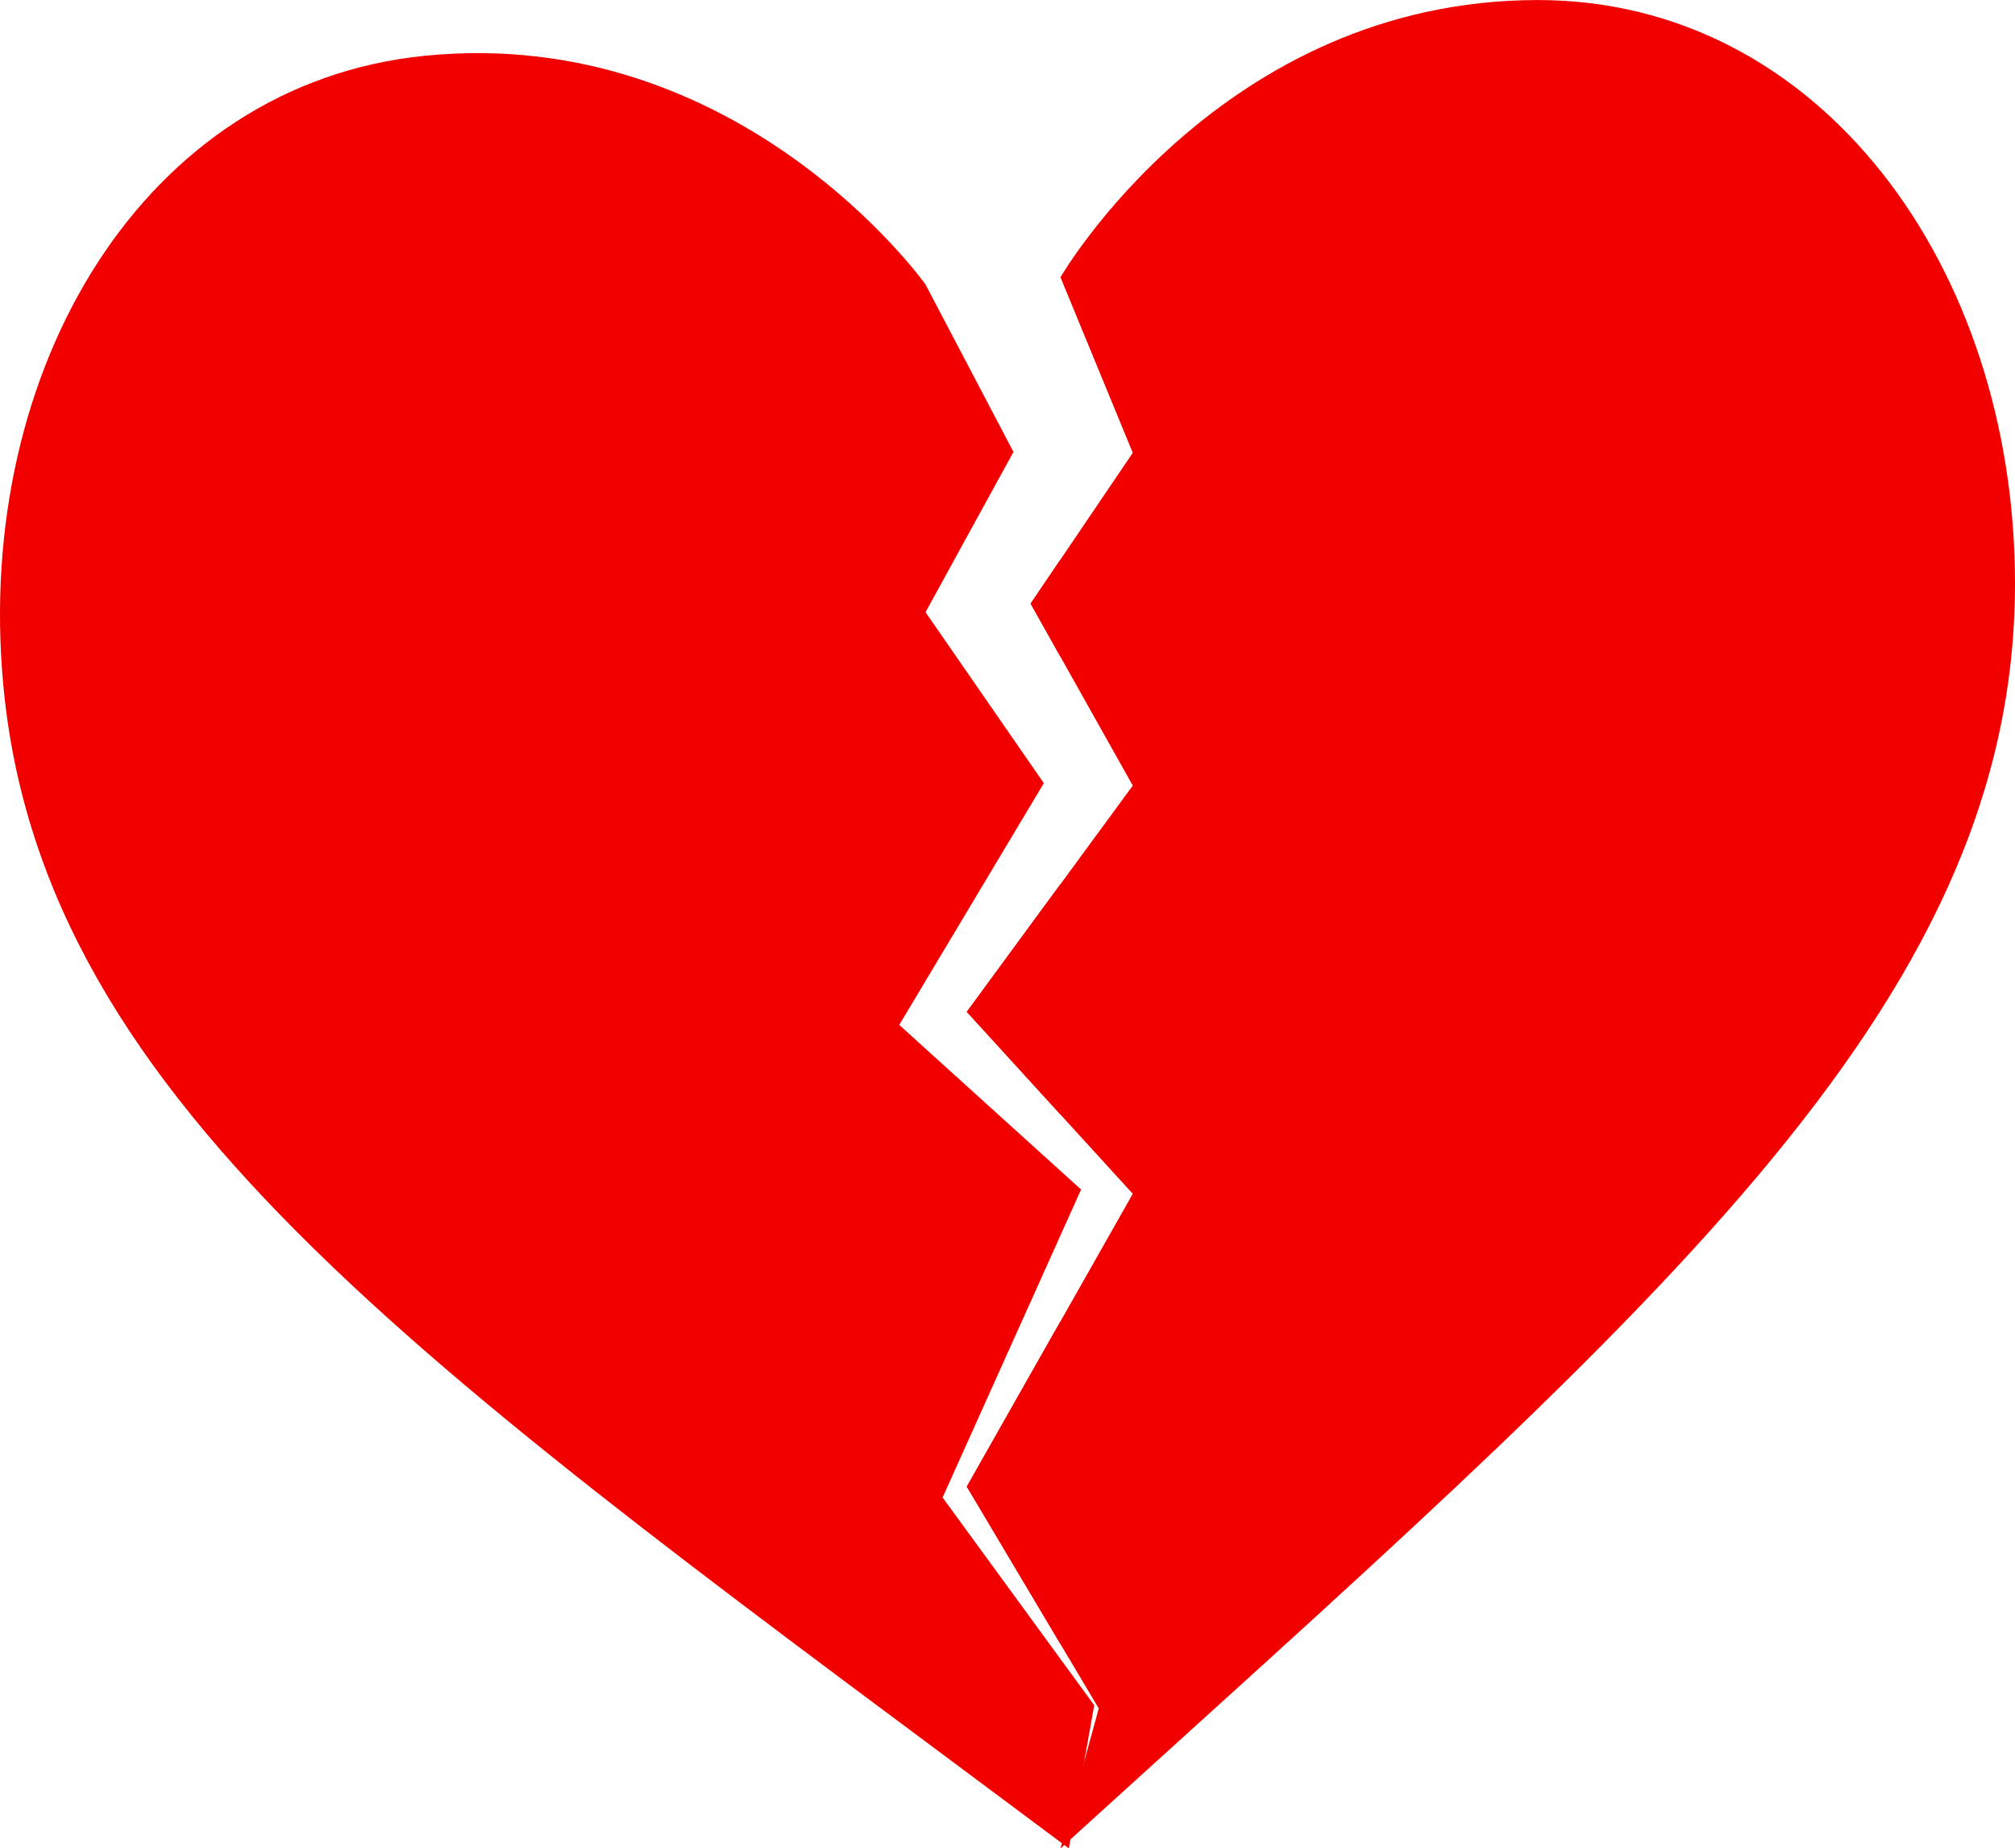 <?xml version="1.0" encoding="UTF-8"?>
<svg xmlns="http://www.w3.org/2000/svg" xmlns:xlink="http://www.w3.org/1999/xlink" width="178.55" height="163.8" viewBox="0 0 178.55 163.8">
  <defs>
    <clipPath id="clip-path">
      <path id="Path_20" data-name="Path 20" d="M0,0H178.55V-163.8H0Z" fill="none"></path>
    </clipPath>
  </defs>
  <g id="Group_33" data-name="Group 33" transform="translate(0 163.8)">
    <g id="Group_29" data-name="Group 29" clip-path="url(#clip-path)">
      <g id="Group_27" data-name="Group 27" transform="translate(178.55 -112.096)">
        <path id="Path_18" data-name="Path 18" d="M0,0C0,37.908-32.869,65.074-84.582,112.1l3.392-12.408-3.392-5.7-8.3-13.954,8.3-14.643,6.408-11.307-6.408-7.023-8.3-9.1,8.3-11.316,6.408-8.736L-84.582,6.5l-2.644-4.71,2.644-3.907,6.408-9.459-6.408-15.557S-70.374-51.7-42.289-51.7C-17.256-51.7,0-28.008,0,0" fill="#f20000"></path>
      </g>
      <g id="Group_28" data-name="Group 28" transform="translate(86.912 -85.064)">
        <path id="Path_19" data-name="Path 19" d="M0,0-7.229,12.089l9.093,8.235,7.02,6.354L3.536,38.57l-6.925,15.4L6.147,67.037l3.9,5.339L7.8,85.064C-47.971,43.388-83.17,19.607-86.63-18.128-89.186-46.01-74.172-71.31-49.252-73.795-21.3-76.582-4.909-53.537-4.909-53.537l7.8,14.851L-2.625-28.634-4.9-24.483l3.062,4.426L5.582-9.333Z" fill="#f20000"></path>
      </g>
    </g>
    <g id="Group_30" data-name="Group 30" transform="translate(93.968 -114.217)">
      <path id="Path_21" data-name="Path 21" d="M0,0V8.617L-2.644,3.906Z" fill="#f20000"></path>
    </g>
    <g id="Group_31" data-name="Group 31" transform="translate(85.669 -74.136)">
      <path id="Path_22" data-name="Path 22" d="M0,0,8.3-11.316V9.1Z" fill="#f20000"></path>
    </g>
    <g id="Group_32" data-name="Group 32" transform="translate(85.669 -32.063)">
      <path id="Path_23" data-name="Path 23" d="M0,0,8.3-14.643v28.6Z" fill="#f20000"></path>
    </g>
  </g>
</svg>
